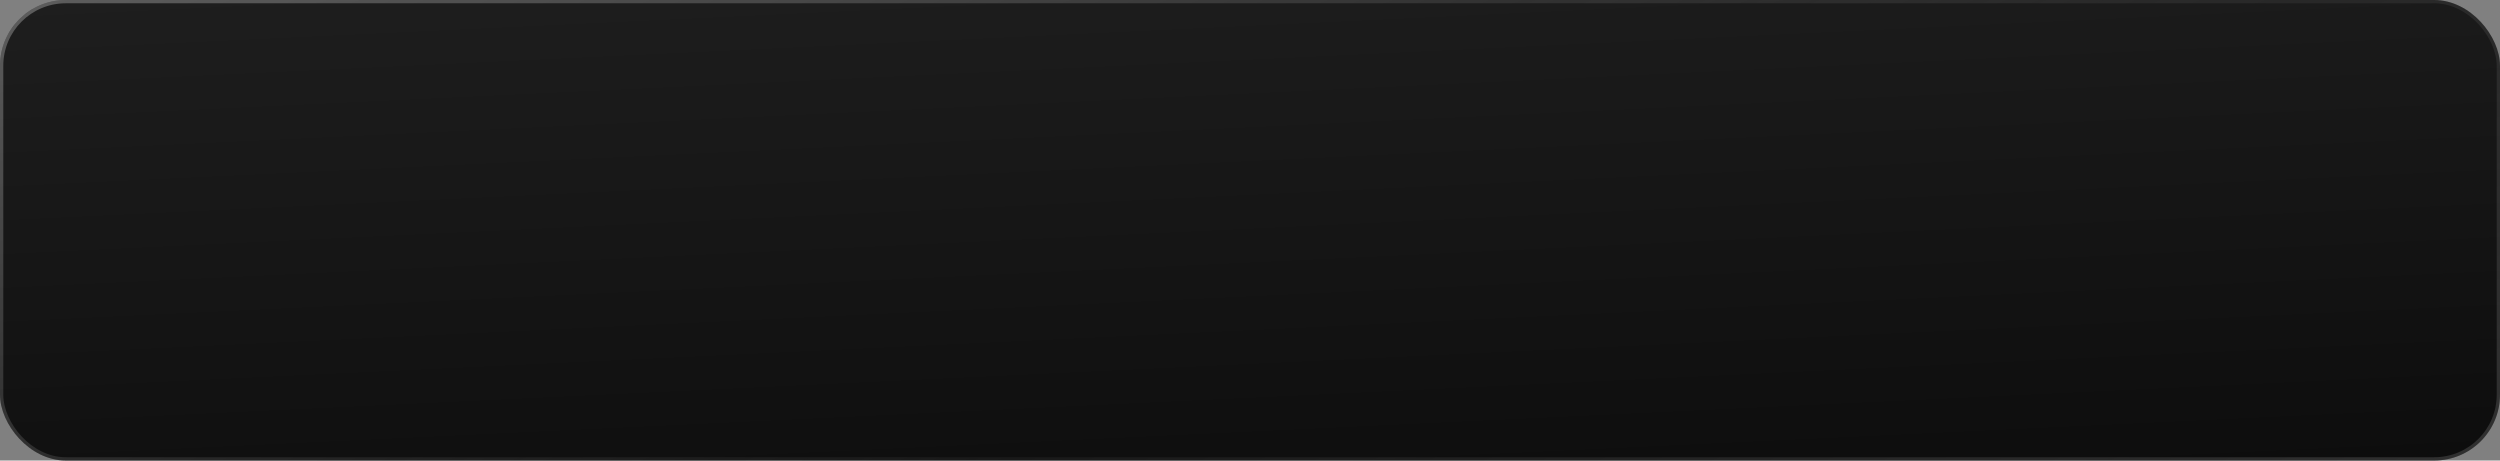 <?xml version="1.0" encoding="UTF-8"?> <svg xmlns="http://www.w3.org/2000/svg" width="380" height="70" viewBox="0 0 380 70" fill="none"><rect x="0" y="0" width="380" height="70" fill="#808080" stroke="none"/> <rect width="380" height="70" rx="10" fill="url(#paint0_linear_130_85)"></rect> <rect x="0.25" y="0.25" width="379.5" height="69.5" rx="9.75" stroke="url(#paint1_linear_130_85)" stroke-opacity="0.3" stroke-width="0.5"></rect> <rect x="0.25" y="0.25" width="379.5" height="69.5" rx="9.75" stroke="url(#paint2_linear_130_85)" stroke-opacity="0.15" stroke-width="0.5"></rect> <defs> <linearGradient id="paint0_linear_130_85" x1="-83.398" y1="-21.646" x2="-78.043" y2="91.169" gradientUnits="userSpaceOnUse"> <stop stop-color="#232323"></stop> <stop offset="1" stop-color="#0D0D0D"></stop> </linearGradient> <linearGradient id="paint1_linear_130_85" x1="-1.31368e-05" y1="-8.452" x2="41.759" y2="109.607" gradientUnits="userSpaceOnUse"> <stop stop-color="white"></stop> <stop offset="1" stop-color="white" stop-opacity="0"></stop> </linearGradient> <linearGradient id="paint2_linear_130_85" x1="387.532" y1="70" x2="340.552" y2="-45.374" gradientUnits="userSpaceOnUse"> <stop stop-color="white"></stop> <stop offset="1" stop-color="white" stop-opacity="0"></stop> </linearGradient> </defs> </svg> 